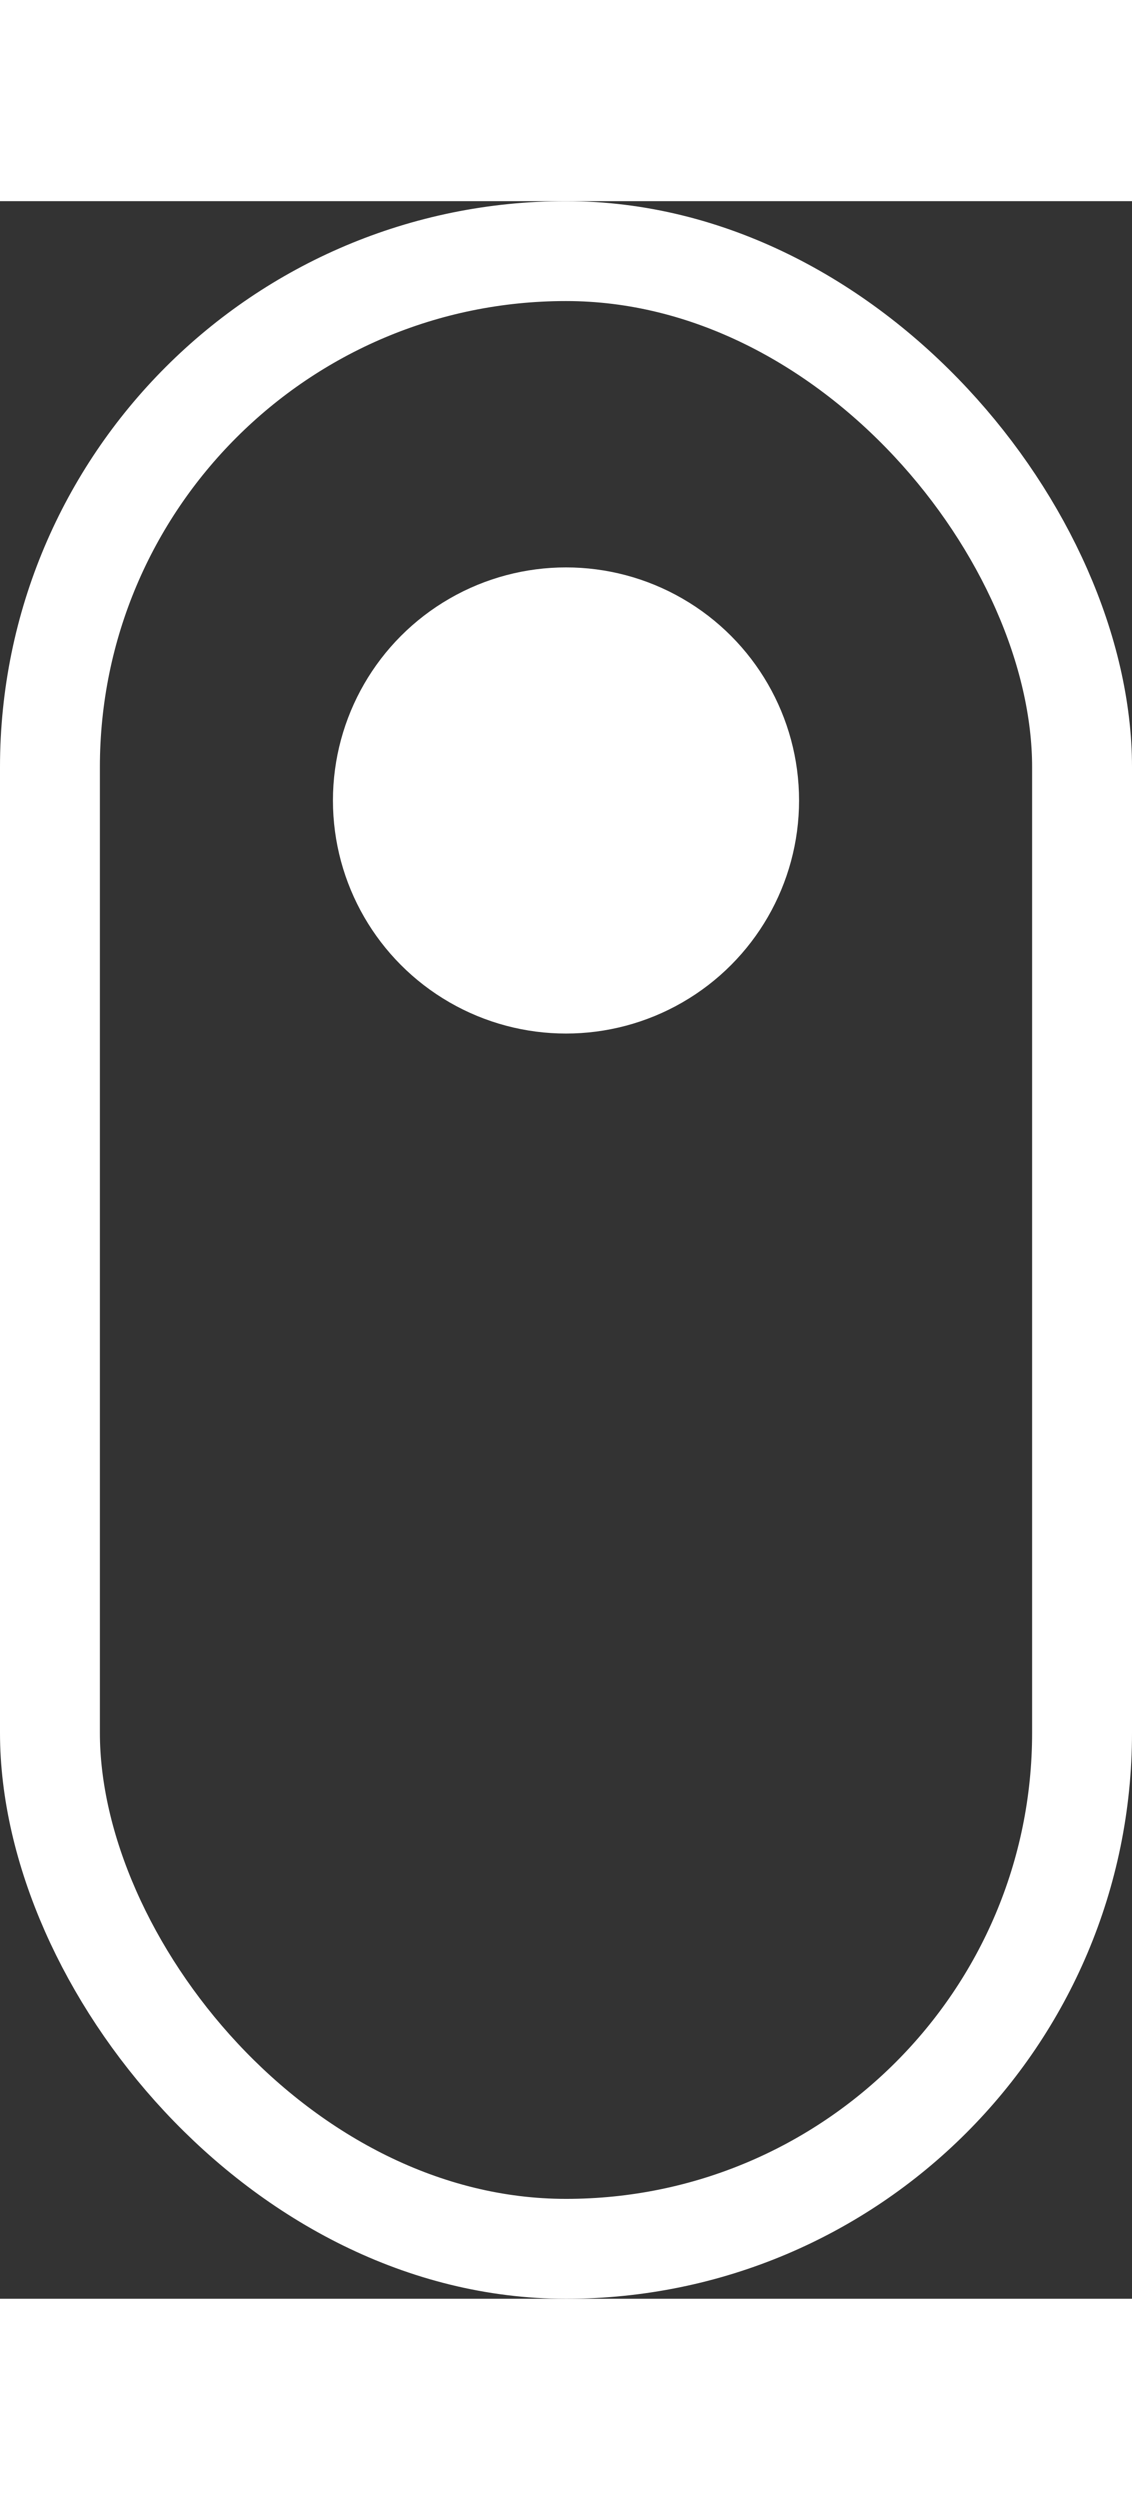 <svg width="24" height="53" viewBox="0 0 34 63" fill="none" xmlns="http://www.w3.org/2000/svg">
<rect x="0" y="0" width="34" height="63" fill="#333333" stroke="none"/>
<rect x="1.5" y="1.5" width="31" height="60" rx="15.5" stroke="white" stroke-width="3"/>

<circle cx="17" cy="18" r="7" rx="10" class="bb" transform="translate(0,0)" fill="#ffffff">
    <animate id="opa" attributeName="opacity" from="0" to="1" dur="0.5s" begin="0s;opa2.end"/>
<animateTransform id="op1" attributeName="transform" type="translate" from="0" to="0" values="0;0,26;0,26;0;0" dur="1.8s" fill="freeze" additive="sum" begin="opa.end"/>
    <animate id="opa2" attributeName="opacity" from="1" to="0" dur="0.8s" values="1;0;0" begin="opa.end+0.5s"/>
		 

</circle>


</svg>